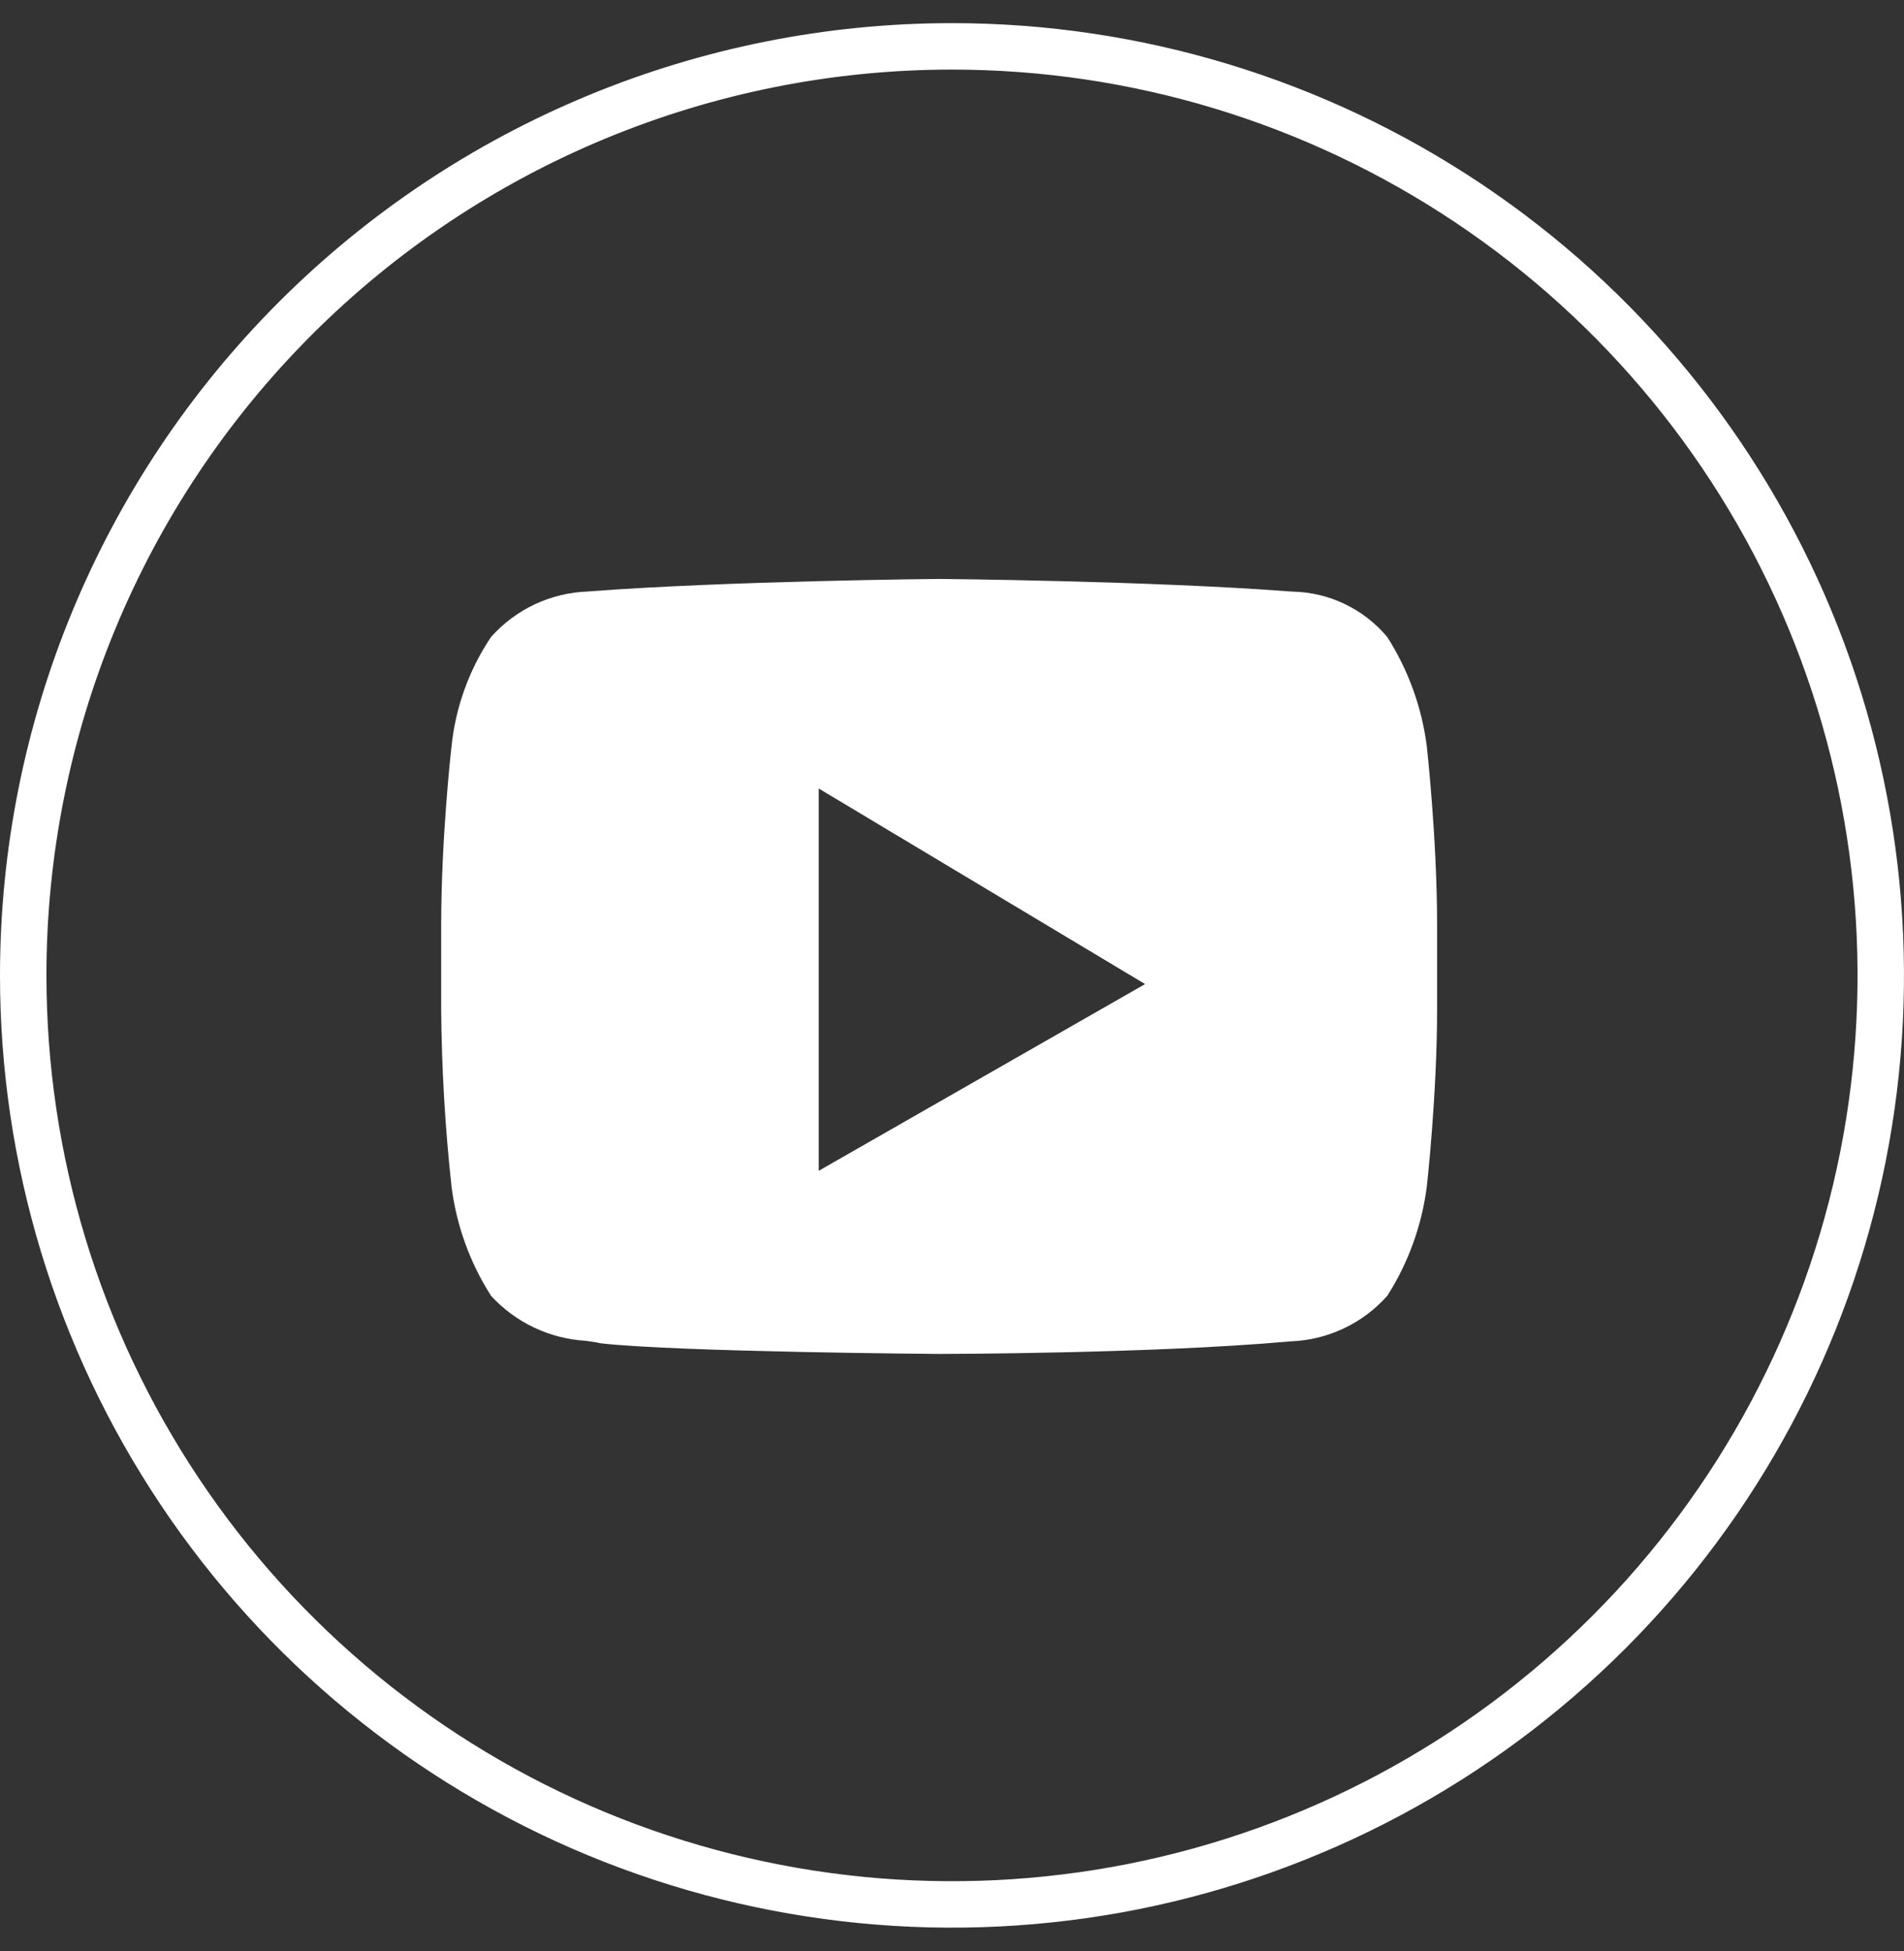 <svg width="41" height="42" viewBox="0 0 41 42" fill="none" xmlns="http://www.w3.org/2000/svg">
<rect x="0" y="0" width="41" height="42" fill="#333333" stroke="none"/>
<path d="M20.5 0.998C24.456 0.998 28.322 2.171 31.611 4.369C34.9 6.566 37.464 9.69 38.978 13.344C40.491 16.999 40.887 21.02 40.116 24.9C39.344 28.779 37.439 32.343 34.642 35.14C31.845 37.937 28.281 39.842 24.402 40.614C20.522 41.385 16.501 40.989 12.846 39.476C9.192 37.962 6.068 35.398 3.871 32.109C1.673 28.82 0.5 24.954 0.5 20.998C0.5 15.694 2.607 10.607 6.358 6.856C10.109 3.105 15.196 0.998 20.5 0.998Z" stroke="white"/>
<path d="M20.225 29.147C20.17 29.147 14.621 29.106 12.941 28.919C12.85 28.898 12.74 28.882 12.612 28.864C11.833 28.818 11.102 28.471 10.574 27.896C10.12 27.185 9.829 26.382 9.723 25.545C9.584 24.273 9.51 22.994 9.5 21.715V19.933C9.5 18.025 9.72 16.085 9.723 16.065C9.81 15.224 10.102 14.416 10.573 13.714C10.836 13.418 11.156 13.179 11.514 13.01C11.872 12.842 12.26 12.748 12.656 12.734L12.715 12.729C15.673 12.506 20.175 12.463 20.22 12.463C20.265 12.463 24.767 12.505 27.728 12.729L27.829 12.736C28.22 12.743 28.605 12.834 28.957 13.003C29.31 13.172 29.622 13.414 29.873 13.714C30.327 14.425 30.617 15.228 30.724 16.065C30.724 16.081 30.946 18.023 30.946 19.933V21.715C30.946 23.586 30.726 25.525 30.724 25.545C30.617 26.382 30.327 27.185 29.873 27.896C29.61 28.192 29.291 28.431 28.933 28.599C28.575 28.768 28.187 28.862 27.792 28.876H27.787L27.728 28.882C24.767 29.143 20.267 29.147 20.221 29.147M17.631 16.975V25.204L24.658 21.185L17.631 16.975Z" fill="white"/>
</svg>
